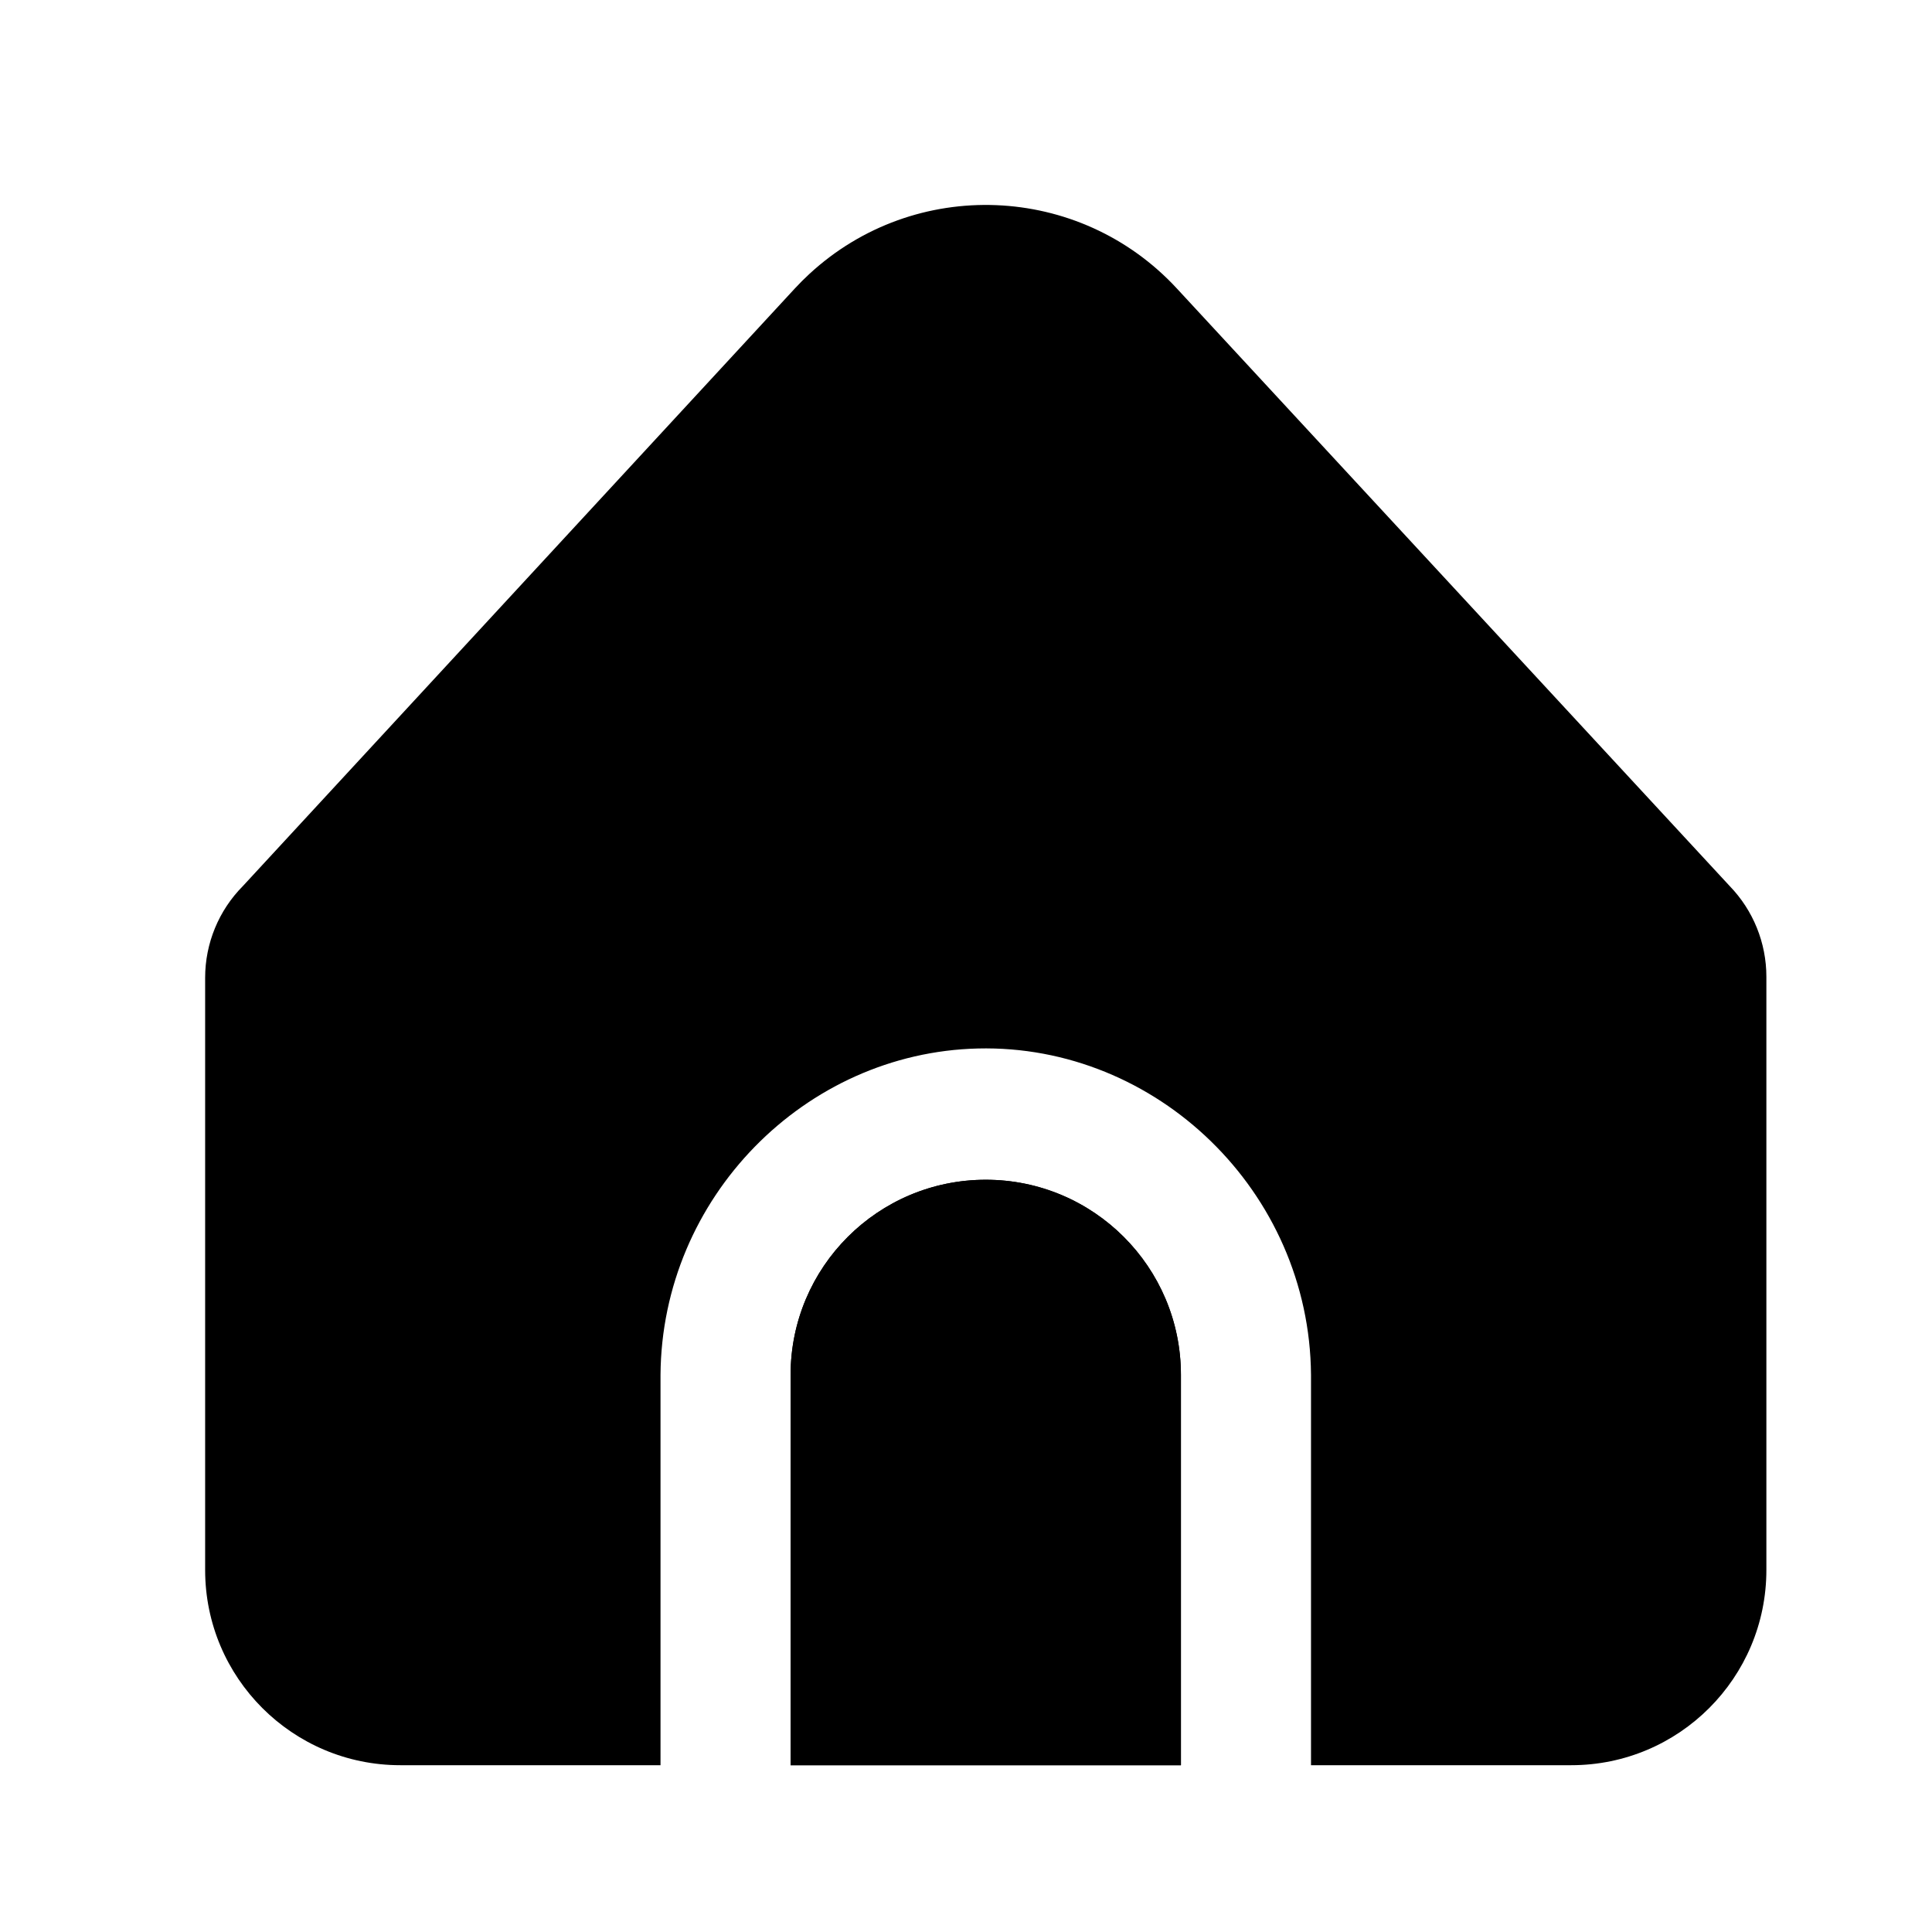 <svg id="icon" viewBox="0 0 33 33" xmlns="http://www.w3.org/2000/svg">
<g id="Iconly/Bold/Buy">
<g id="Group">
<path id="Vector" d="M16.838 20.151C14.997 20.151 13.504 21.643 13.504 23.484V30.151H20.171V23.484C20.171 21.643 18.679 20.151 16.838 20.151Z" />
<g id="Group_2">
<path id="Vector_2" d="M22.393 23.484V30.151H26.838C28.679 30.151 30.171 28.658 30.171 26.817V16.683C30.171 16.106 29.947 15.551 29.546 15.136L20.103 4.929C18.437 3.126 15.625 3.015 13.823 4.681C13.737 4.76 13.655 4.843 13.575 4.929L4.15 15.133C3.736 15.55 3.504 16.113 3.504 16.7V26.817C3.504 28.658 4.997 30.151 6.838 30.151H11.282V23.484C11.303 20.454 13.749 17.98 16.703 17.909C19.755 17.835 22.37 20.352 22.393 23.484Z" />
<path id="Vector_3" d="M16.838 20.151C14.997 20.151 13.504 21.643 13.504 23.484V30.151H20.171V23.484C20.171 21.643 18.679 20.151 16.838 20.151Z" />
</g>
</g>
</g>
</svg>
